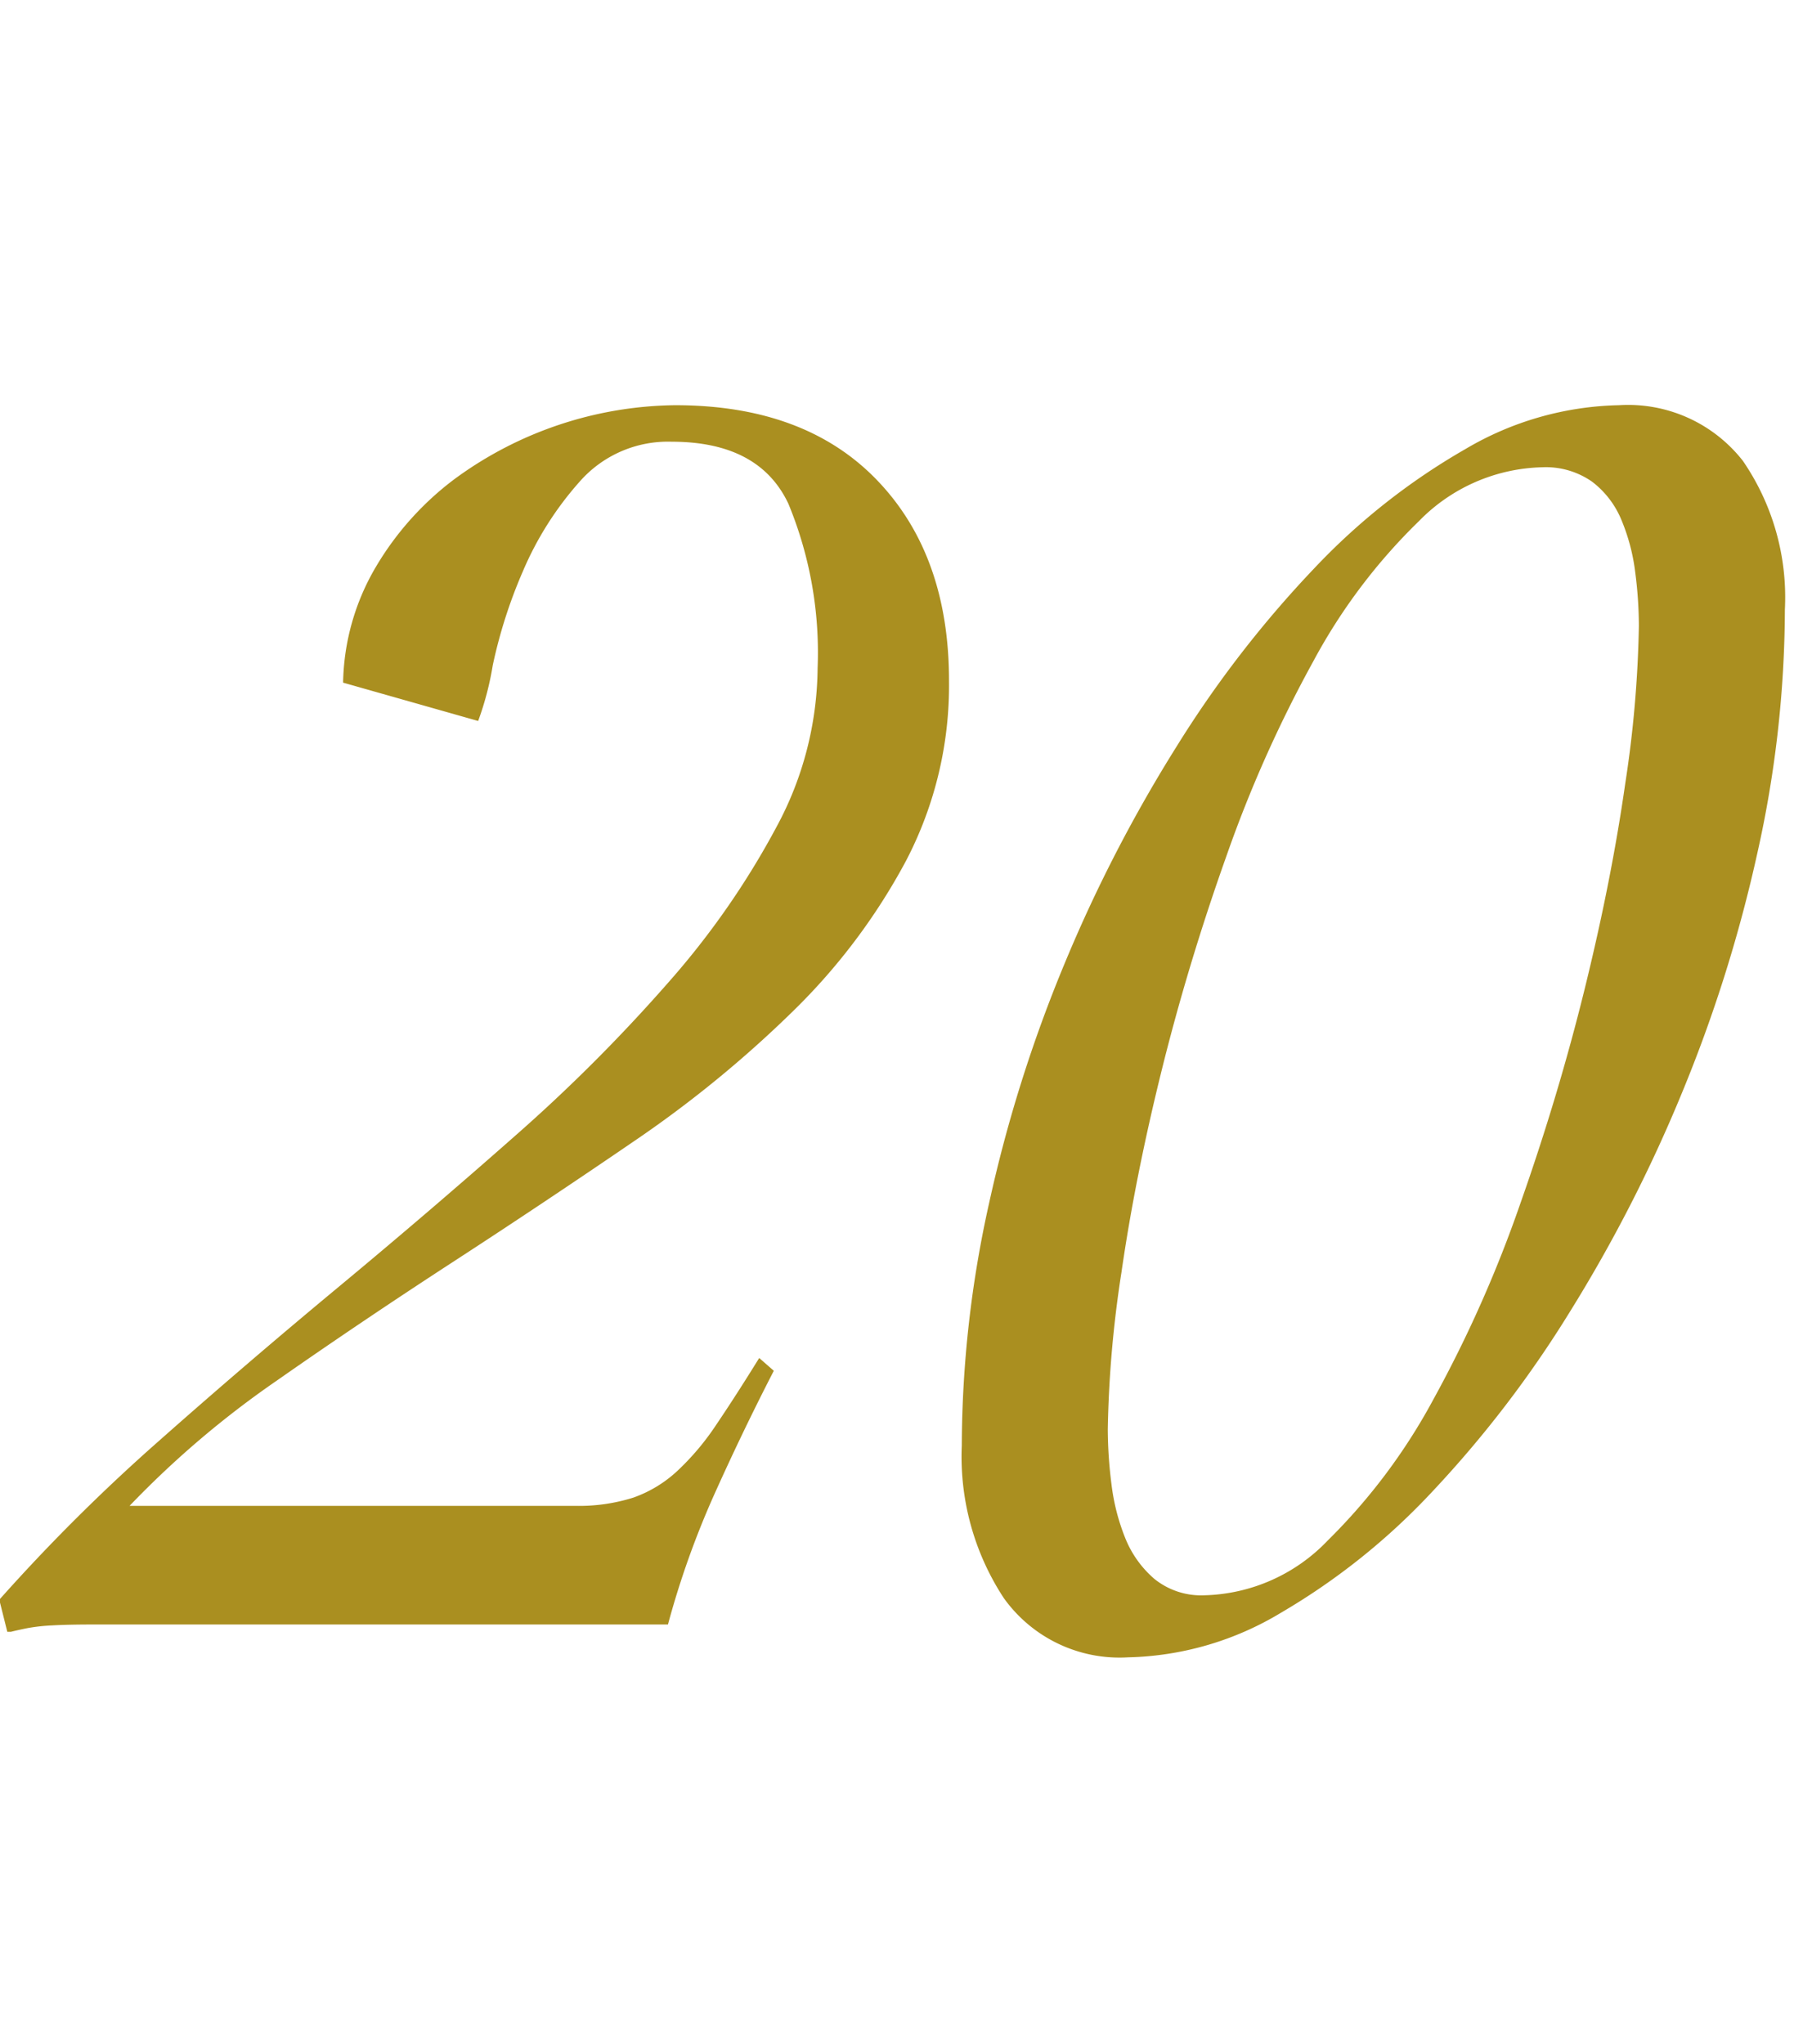 <svg xmlns="http://www.w3.org/2000/svg" width="98.3" height="112" viewBox="0 0 98.3 112"><g transform="translate(-906.7 -2151)"><rect width="98" height="112" transform="translate(907 2151)" fill="none"/><path d="M24.2,82.5a9.867,9.867,0,0,0,3.2-.45,6.916,6.916,0,0,0,2.4-1.45,14.164,14.164,0,0,0,2.15-2.55Q33,76.5,34.3,74.4l.8.7q-1.7,3.3-3.25,6.75A47.935,47.935,0,0,0,29.3,89H-2.2q-1.4,0-2.25.05a10.288,10.288,0,0,0-1.35.15q-.5.1-.9.2h-.2l-.4-1.6v-.2a101.615,101.615,0,0,1,8.7-8.65q4.8-4.25,9.8-8.4t9.7-8.3a90.747,90.747,0,0,0,8.4-8.4,44.6,44.6,0,0,0,5.95-8.55,18.588,18.588,0,0,0,2.25-8.7,21.336,21.336,0,0,0-1.6-9q-1.6-3.4-6.4-3.4a6.435,6.435,0,0,0-5.05,2.2,17.937,17.937,0,0,0-3.1,4.9,26.967,26.967,0,0,0-1.65,5.15,16.524,16.524,0,0,1-.8,3.05l-7.4-2.1a12.9,12.9,0,0,1,1.8-6.35,16.5,16.5,0,0,1,4.3-4.8A20.771,20.771,0,0,1,29.7,22.2q7.1,0,11.05,4.1t3.95,11a20.764,20.764,0,0,1-2.35,9.85,33.686,33.686,0,0,1-6.2,8.25,63.125,63.125,0,0,1-8.75,7.15q-4.9,3.35-9.9,6.6t-9.65,6.5A51.96,51.96,0,0,0-.2,82.5Zm21.2-3.3a61.642,61.642,0,0,1,1.5-13.3,77.315,77.315,0,0,1,4.15-13.15,80.061,80.061,0,0,1,6.15-11.9,60.138,60.138,0,0,1,7.5-9.7A35.978,35.978,0,0,1,73,24.6a17.182,17.182,0,0,1,8.4-2.4,7.983,7.983,0,0,1,6.8,3.05,13.212,13.212,0,0,1,2.3,8.15A61.642,61.642,0,0,1,89,46.7a78.812,78.812,0,0,1-4.15,13.2,81.2,81.2,0,0,1-6.15,12,61.109,61.109,0,0,1-7.5,9.8,36.546,36.546,0,0,1-8.3,6.65,16.919,16.919,0,0,1-8.4,2.45,7.794,7.794,0,0,1-6.8-3.25A14.125,14.125,0,0,1,45.4,79.2Zm8-.9a24.261,24.261,0,0,0,.2,3,11.6,11.6,0,0,0,.75,2.95,5.786,5.786,0,0,0,1.6,2.25,4.078,4.078,0,0,0,2.75.9,9.669,9.669,0,0,0,6.75-3,32.414,32.414,0,0,0,5.8-7.75A69.275,69.275,0,0,0,76,65.95Q78.1,60,79.55,54.1t2.2-11.15a63.47,63.47,0,0,0,.75-8.65,23.087,23.087,0,0,0-.2-2.95,10.842,10.842,0,0,0-.75-2.85,5.059,5.059,0,0,0-1.6-2.1,4.417,4.417,0,0,0-2.75-.8,9.747,9.747,0,0,0-6.75,2.95,31.423,31.423,0,0,0-5.8,7.7A70.076,70.076,0,0,0,59.9,46.9q-2.1,5.9-3.55,11.75T54.15,69.7A62.416,62.416,0,0,0,53.4,78.3Z" transform="translate(914 2151)" fill="#aa8f20"/></g></svg>